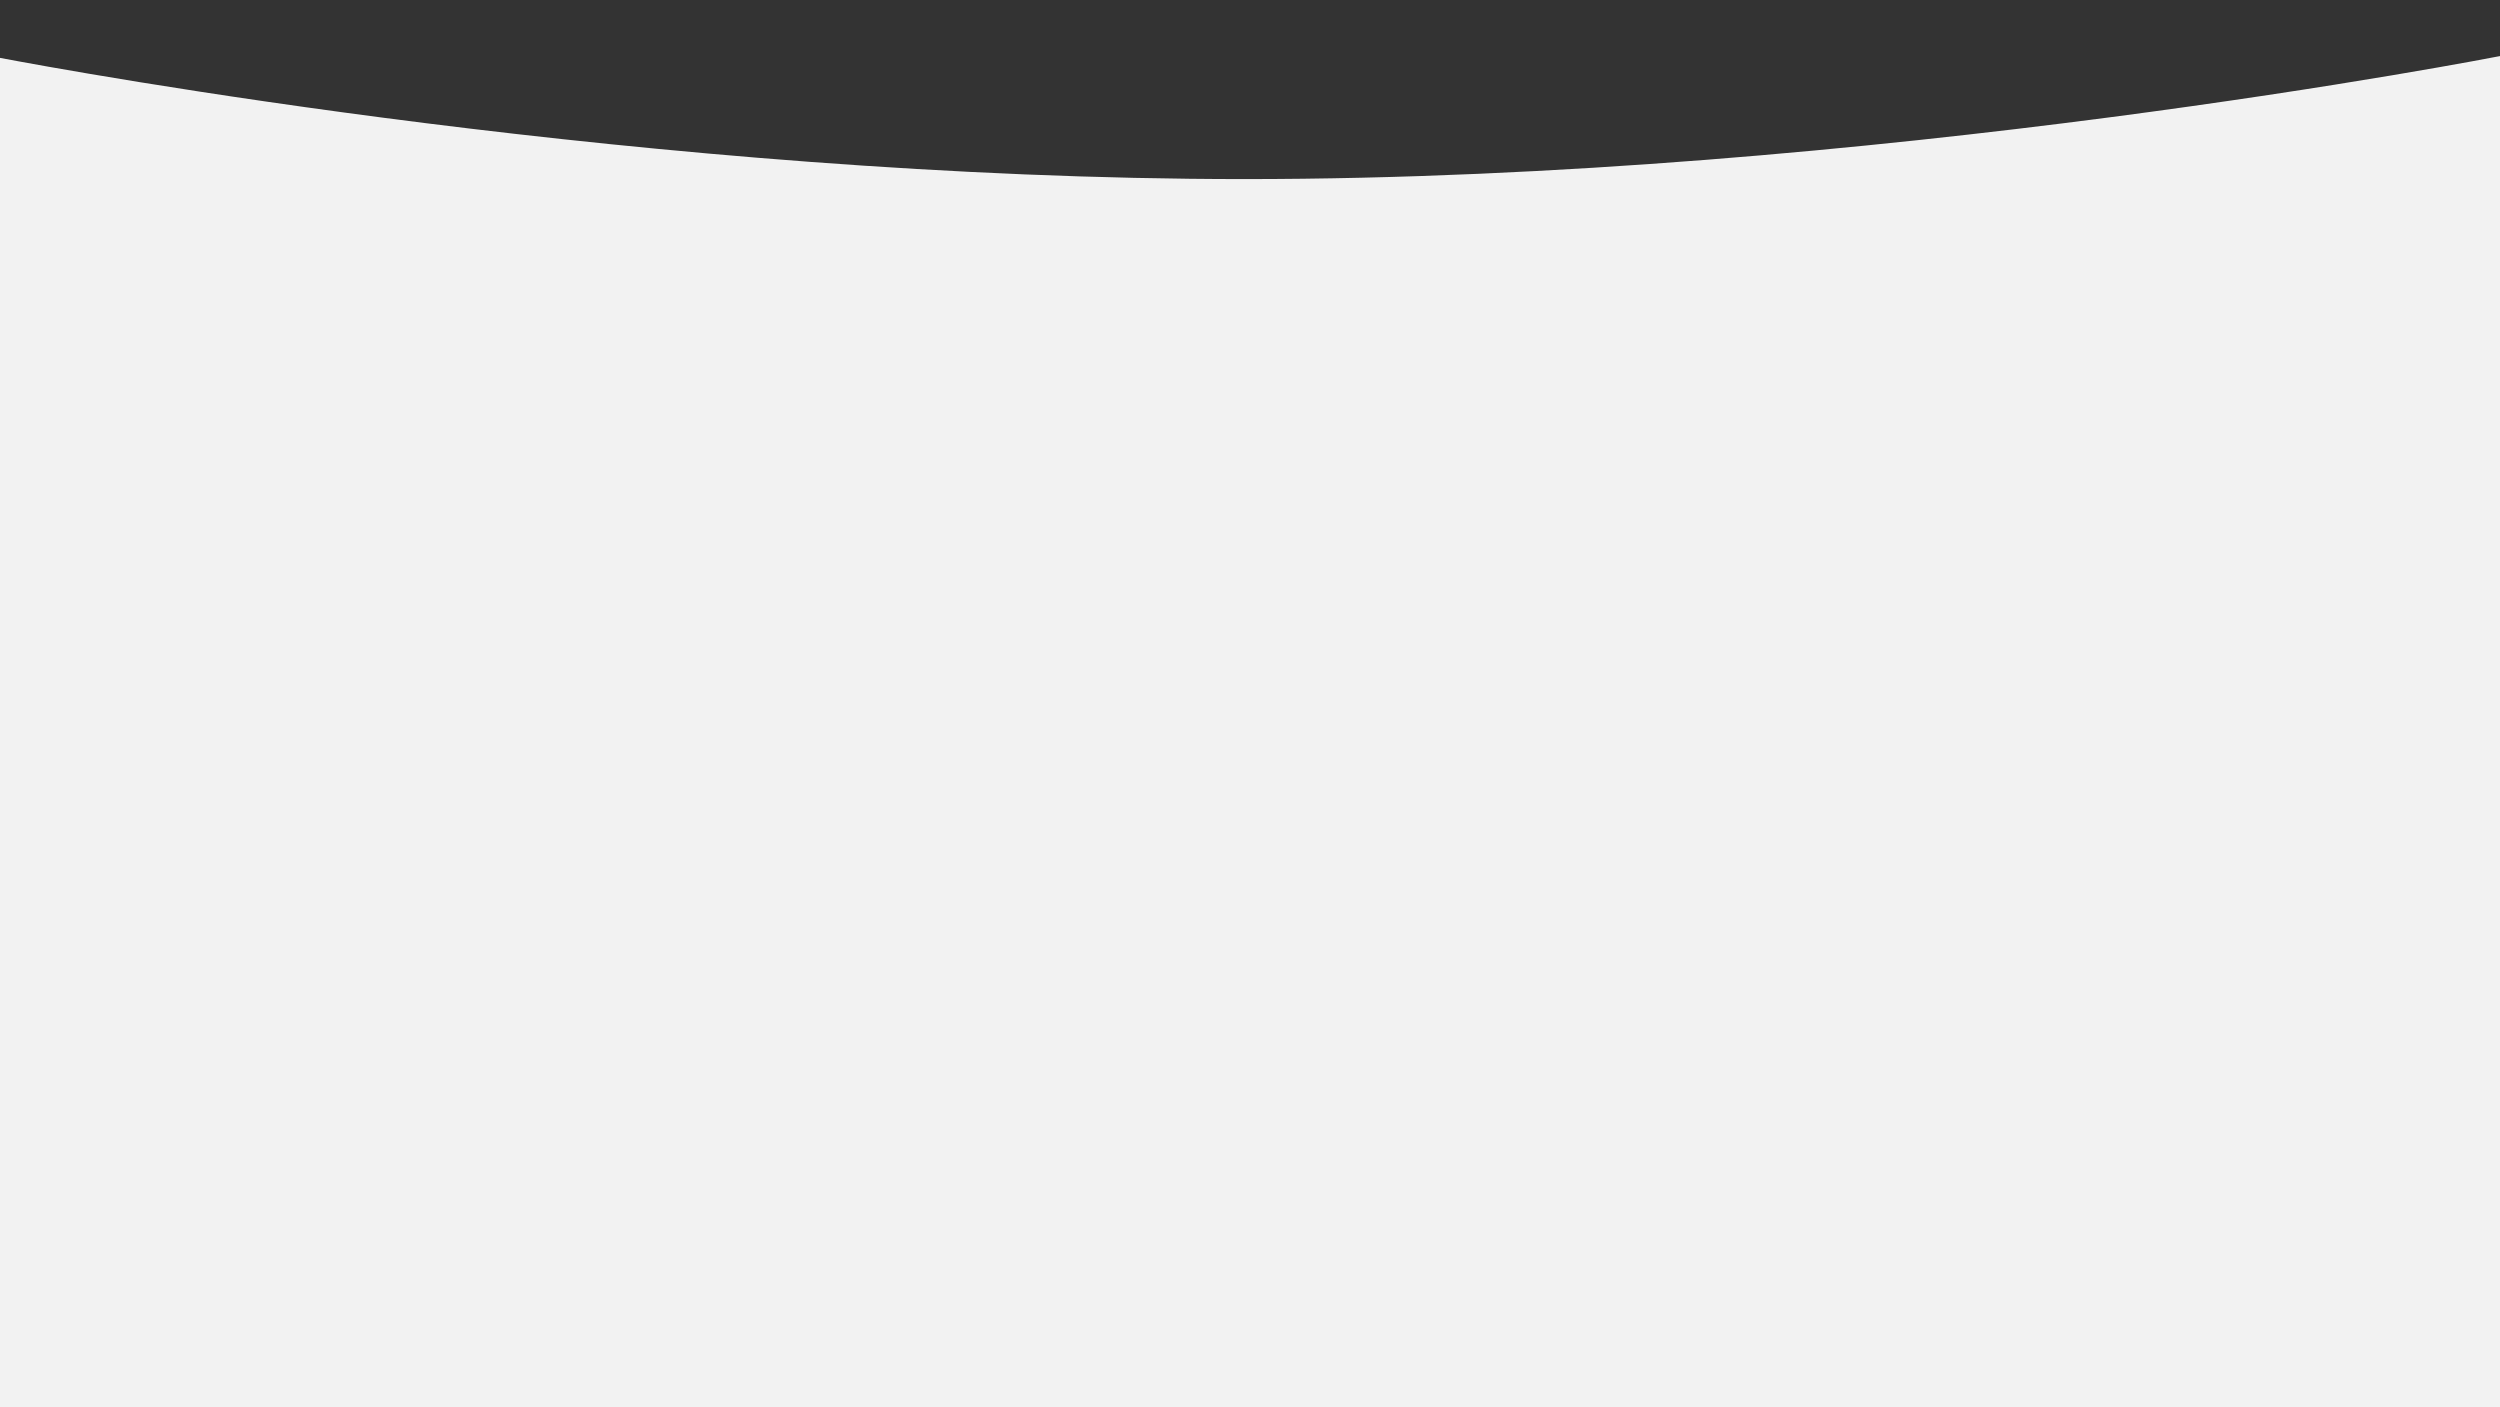 <?xml version="1.0" encoding="UTF-8"?> <svg xmlns="http://www.w3.org/2000/svg" xmlns:xlink="http://www.w3.org/1999/xlink" version="1.1" id="Прямоугольник_2_00000097459434615662987970000018130680948146344337_" x="0px" y="0px" viewBox="0 0 138.2 77.8" style="enable-background:new 0 0 138.2 77.8;" xml:space="preserve"><rect x="0" y="0" width="138.2" height="77.8" fill="#333333" stroke="none"/> <style type="text/css"> .st0{fill-rule:evenodd;clip-rule:evenodd;fill:#F2F2F2;} </style> <g id="Прямоугольник_2"> <g> <path class="st0" d="M0,3.2v74.6h138.2V3.1c0,0-34.7,6.8-69.4,6.8C36.2,9.9,3.7,3.9,0,3.2z"></path> </g> </g> </svg> 